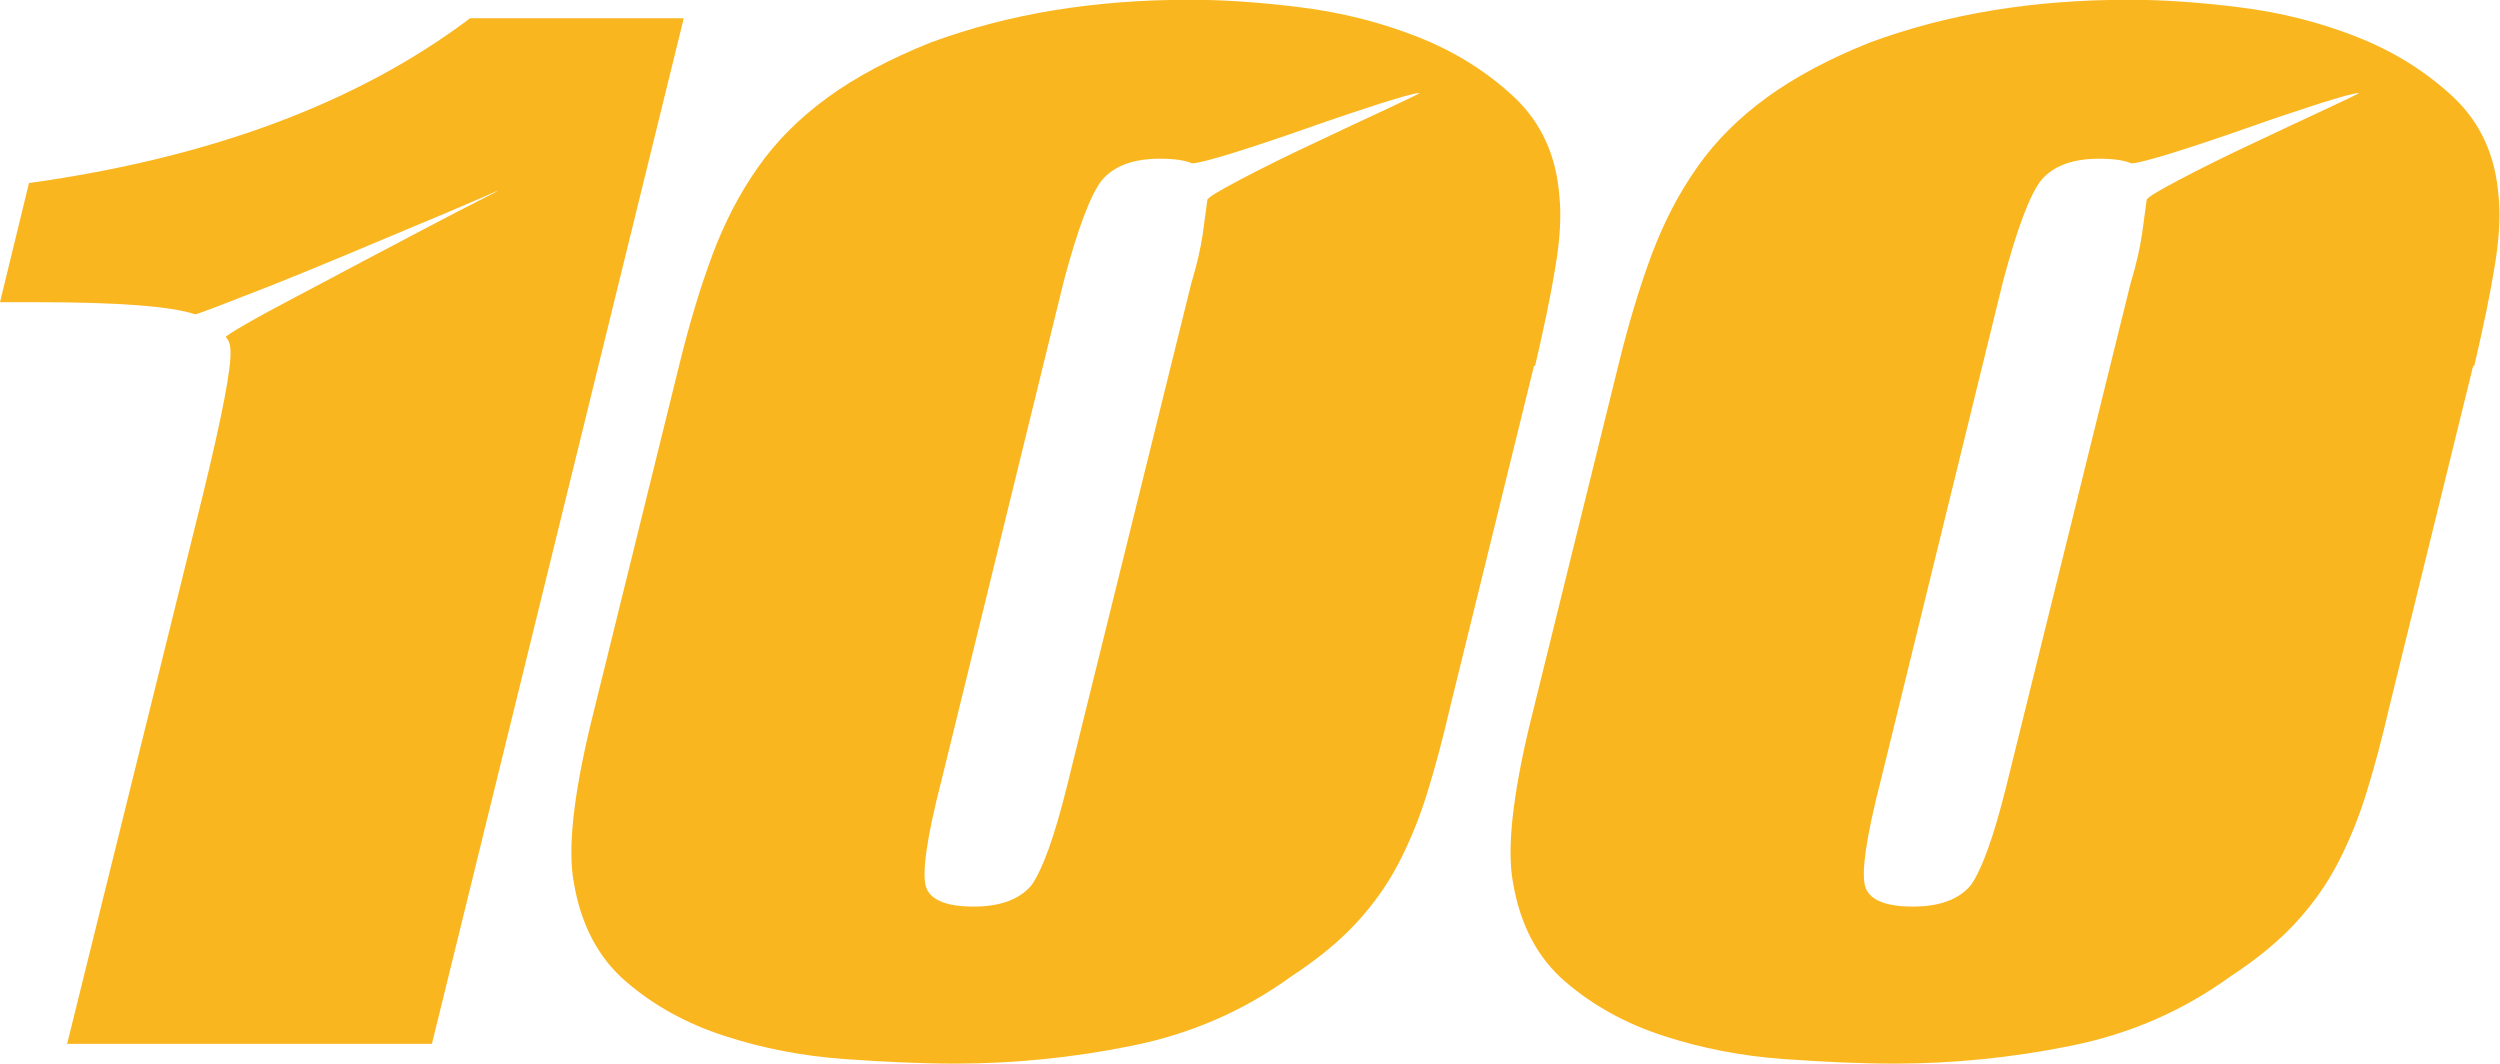 <?xml version="1.0" encoding="UTF-8"?>
<svg id="Ebene_2" data-name="Ebene 2" xmlns="http://www.w3.org/2000/svg" viewBox="0 0 194.08 82.58">
  <defs>
    <style>
      .cls-1 {
        fill: #fab61f;
      }
    </style>
  </defs>
  <g id="icons2">
    <g id="_100" data-name="100">
      <path class="cls-1" d="M33.53,81.04H5.21l10.55-42.66c1.5-6.16,2.21-9.87,2.13-11.14,0-.47-.12-.83-.36-1.07,0-.08.52-.41,1.54-1s2.33-1.3,3.91-2.13c1.57-.83,3.3-1.74,5.15-2.73,1.85-.98,3.58-1.89,5.16-2.72,1.57-.83,2.88-1.5,3.9-2.02,1.03-.51,1.5-.77,1.43-.77-.16.08-.83.38-2.02.89s-2.63,1.13-4.33,1.83c-1.7.71-3.54,1.48-5.51,2.31-1.98.83-3.82,1.58-5.52,2.26-1.7.67-3.11,1.22-4.26,1.66s-1.75.65-1.83.65c-1.9-.63-6.01-.94-12.32-.94H0l2.25-9.25c14.14-1.97,25.55-6.24,34.24-12.79h16.59l-19.55,79.62Z"/>
      <path class="cls-1" d="M119.08,28.43l-6.52,26.53c-.55,2.37-1.12,4.53-1.72,6.46-.59,1.94-1.32,3.75-2.19,5.45-.87,1.71-1.98,3.28-3.32,4.74-1.35,1.47-3.05,2.86-5.1,4.2-3.71,2.69-7.86,4.48-12.44,5.39-4.58.92-9.12,1.37-13.62,1.37-2.6,0-5.51-.13-8.71-.36-3.2-.24-6.26-.83-9.18-1.78-2.93-.94-5.48-2.34-7.65-4.2-2.17-1.85-3.54-4.44-4.09-7.76-.47-2.53-.04-6.6,1.3-12.2l6.87-27.85c.79-3.24,1.66-6.12,2.6-8.65.95-2.53,2.13-4.8,3.56-6.82,1.42-2.02,3.22-3.81,5.39-5.39s4.84-3,7.99-4.26c3.01-1.11,6.16-1.94,9.49-2.49,3.32-.55,6.87-.83,10.65-.83,2.54,0,5.4.19,8.59.59,3.2.4,6.24,1.17,9.12,2.31s5.37,2.71,7.47,4.68c2.09,1.98,3.26,4.54,3.49,7.7.15,1.42.06,3.22-.3,5.39-.35,2.18-.89,4.76-1.59,7.76h-.13ZM92.54,21.8c.4-1.34.67-2.55.83-3.62.15-1.07.27-1.96.36-2.66,0-.16.87-.69,2.6-1.6s3.65-1.86,5.75-2.84c2.09-.99,3.98-1.88,5.69-2.67,1.7-.79,2.51-1.19,2.43-1.19-.32,0-1.35.28-3.09.83-1.74.56-3.62,1.19-5.63,1.9-2.01.71-3.9,1.34-5.68,1.9-1.78.55-2.86.83-3.26.83-.56-.24-1.39-.36-2.49-.36-2.05,0-3.56.55-4.5,1.66-.88,1.11-1.86,3.71-2.96,7.82l-9.49,38.74c-1.18,4.58-1.57,7.39-1.18,8.41.39.95,1.61,1.43,3.67,1.43s3.55-.55,4.49-1.66c.88-1.26,1.78-3.79,2.73-7.59l9.72-39.33Z"/>
      <path class="cls-1" d="M191.99,28.43l-6.52,26.53c-.55,2.37-1.12,4.53-1.72,6.46-.59,1.94-1.32,3.75-2.19,5.45-.87,1.71-1.98,3.28-3.32,4.74-1.35,1.47-3.05,2.86-5.1,4.2-3.71,2.69-7.86,4.48-12.44,5.39-4.58.92-9.12,1.37-13.62,1.37-2.6,0-5.51-.13-8.71-.36-3.2-.24-6.26-.83-9.18-1.78-2.93-.94-5.48-2.34-7.65-4.2-2.17-1.85-3.54-4.44-4.09-7.76-.47-2.53-.04-6.6,1.3-12.2l6.87-27.85c.79-3.24,1.66-6.12,2.6-8.65.95-2.53,2.13-4.8,3.56-6.82,1.42-2.02,3.22-3.81,5.39-5.39s4.84-3,7.99-4.26c3.01-1.11,6.16-1.94,9.49-2.49,3.32-.55,6.87-.83,10.65-.83,2.54,0,5.4.19,8.59.59,3.2.4,6.24,1.17,9.12,2.31s5.37,2.71,7.47,4.68c2.09,1.98,3.26,4.54,3.49,7.7.15,1.42.06,3.22-.3,5.39-.35,2.18-.89,4.76-1.59,7.76h-.13ZM165.46,21.8c.4-1.34.67-2.55.83-3.62.15-1.07.27-1.96.36-2.66,0-.16.87-.69,2.6-1.6s3.65-1.86,5.75-2.84c2.09-.99,3.98-1.88,5.69-2.67,1.7-.79,2.51-1.19,2.43-1.19-.32,0-1.35.28-3.09.83-1.74.56-3.62,1.19-5.63,1.9-2.01.71-3.9,1.34-5.68,1.9-1.78.55-2.86.83-3.26.83-.56-.24-1.39-.36-2.49-.36-2.05,0-3.56.55-4.5,1.66-.88,1.11-1.86,3.71-2.96,7.82l-9.49,38.74c-1.18,4.58-1.57,7.39-1.18,8.41.39.95,1.61,1.43,3.67,1.43s3.55-.55,4.49-1.66c.88-1.26,1.78-3.79,2.73-7.59l9.72-39.33Z"/>
    </g>
  </g>
</svg>